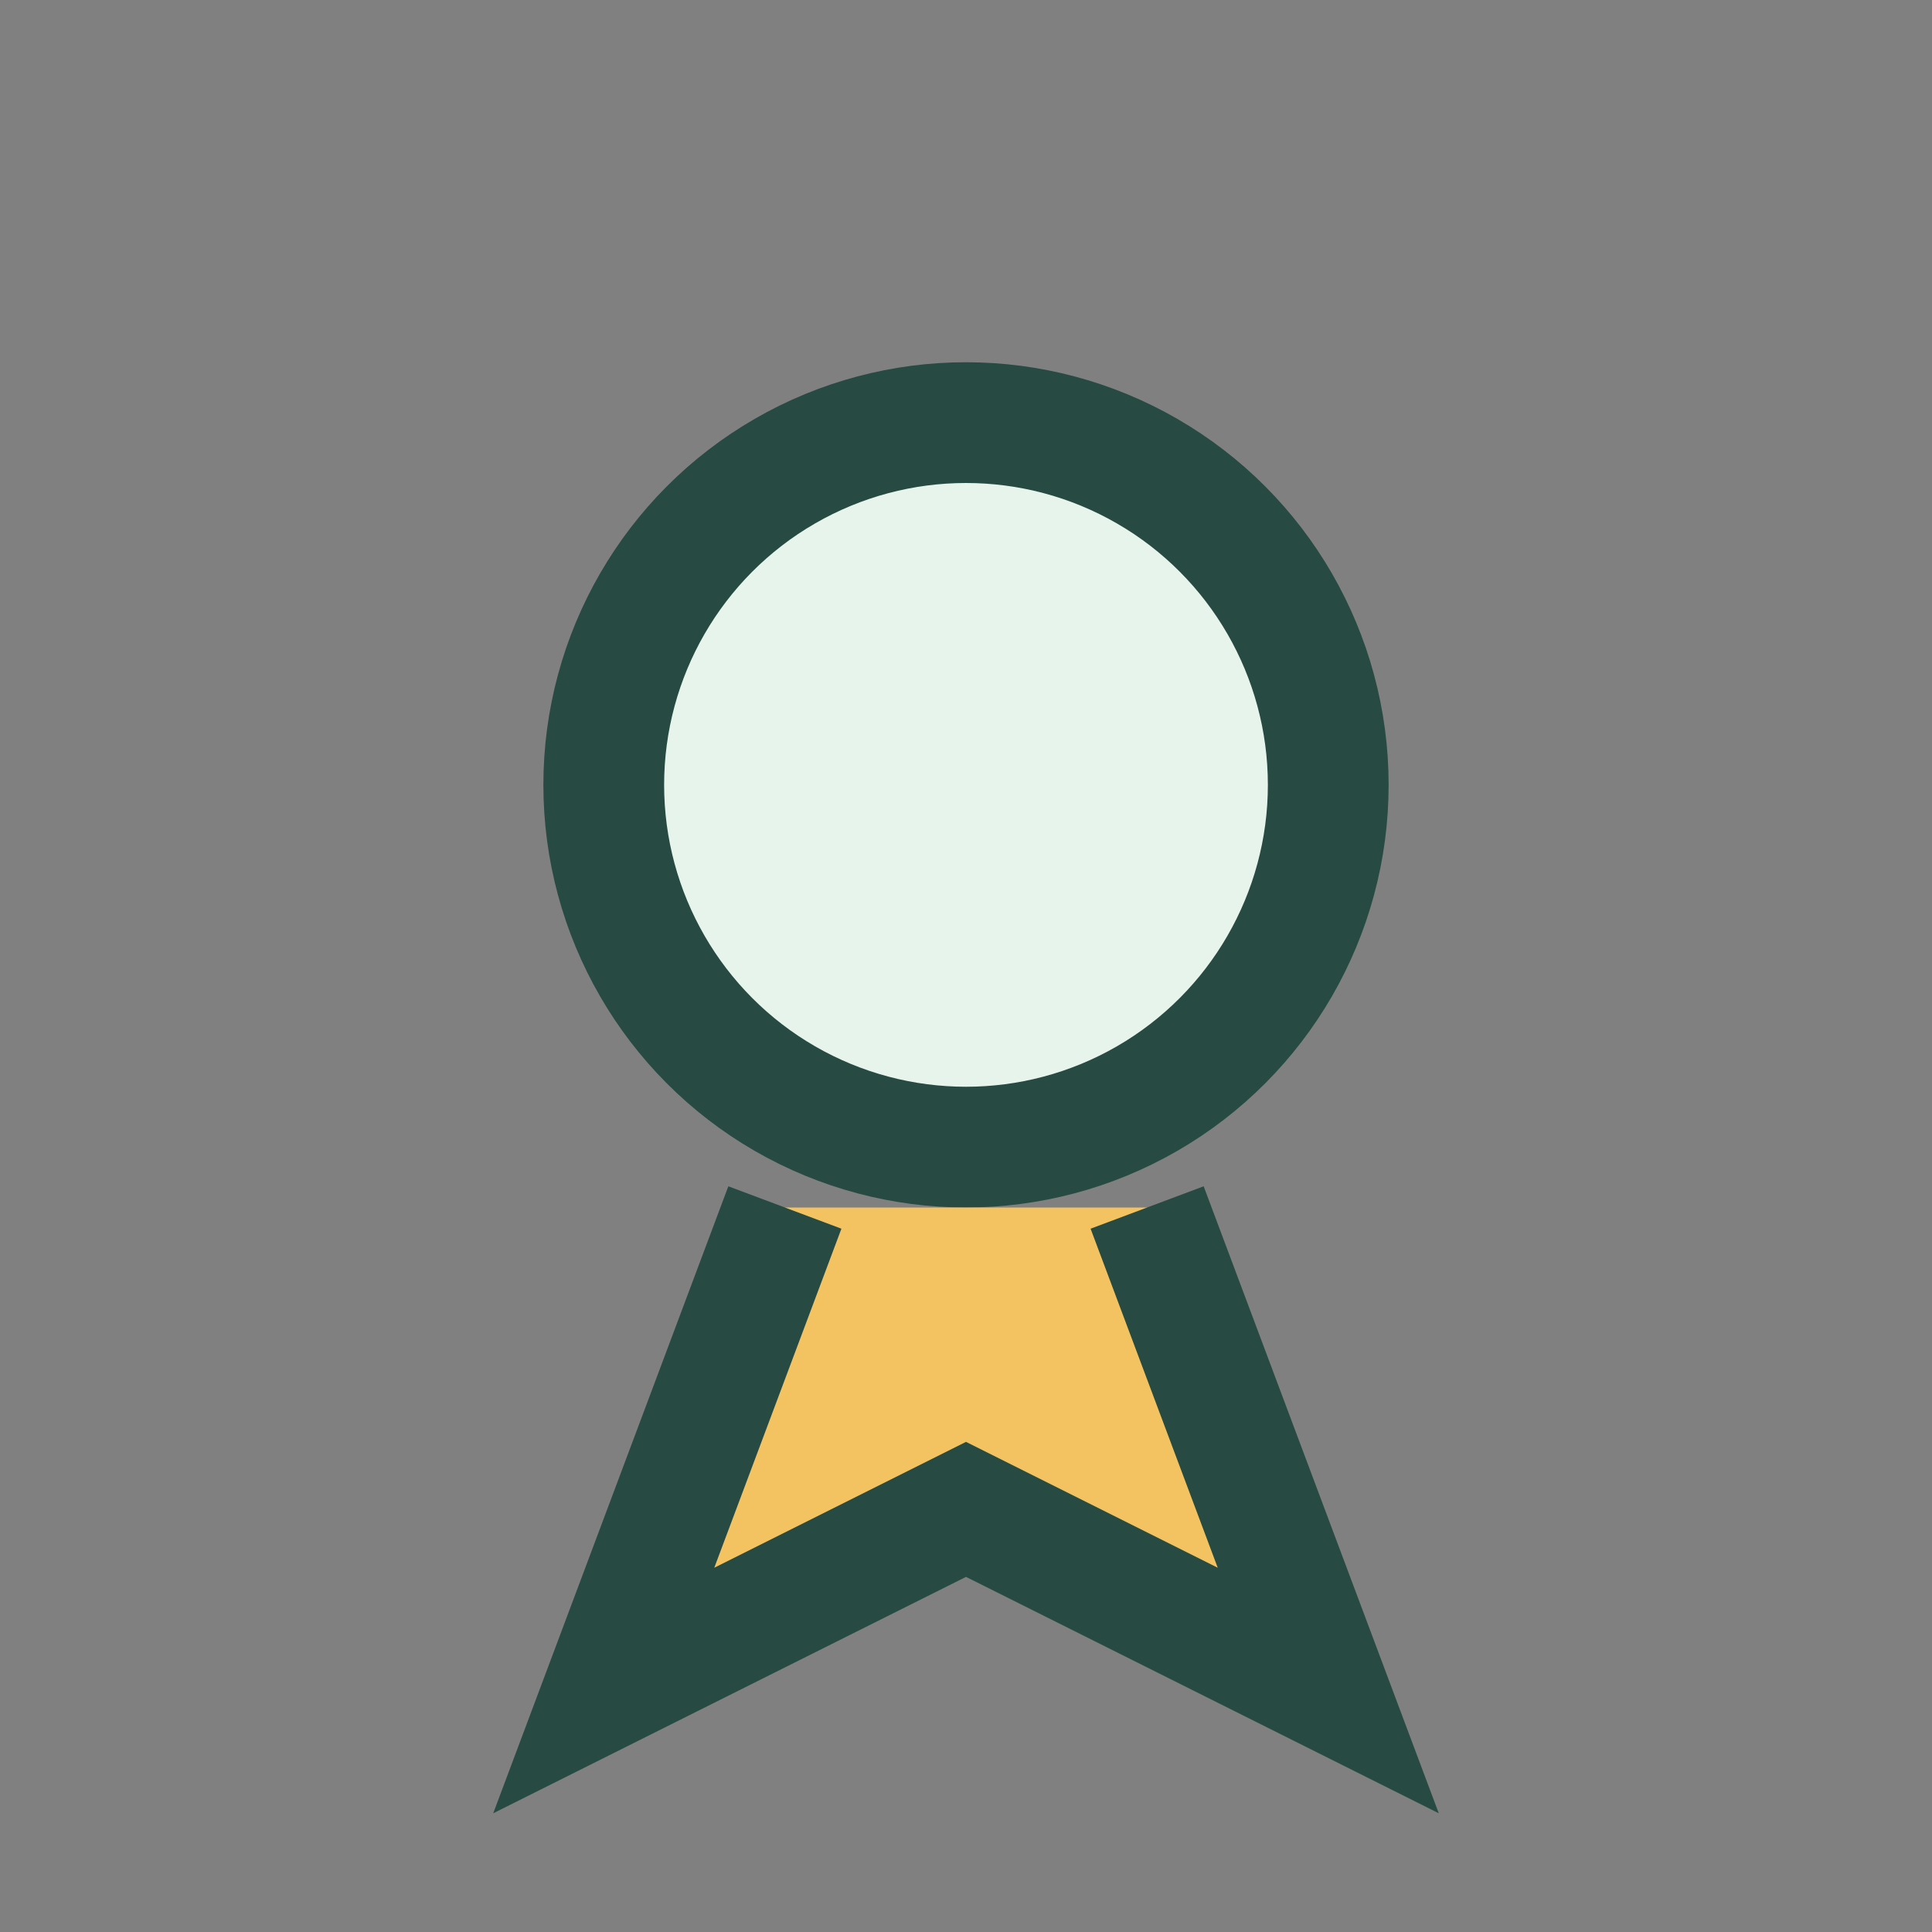 <?xml version="1.0" encoding="UTF-8"?>
<svg xmlns="http://www.w3.org/2000/svg" width="32" height="32" viewBox="0 0 32 32"><rect x="0" y="0" width="32" height="32" fill="#808080" stroke="none"/><circle cx="16" cy="13" r="6" fill="#E7F4EB" stroke="#274A42" stroke-width="2"/><path d="M13 20 10 28l6-3 6 3-3-8" stroke="#274A42" stroke-width="2" fill="#F3C362"/></svg>